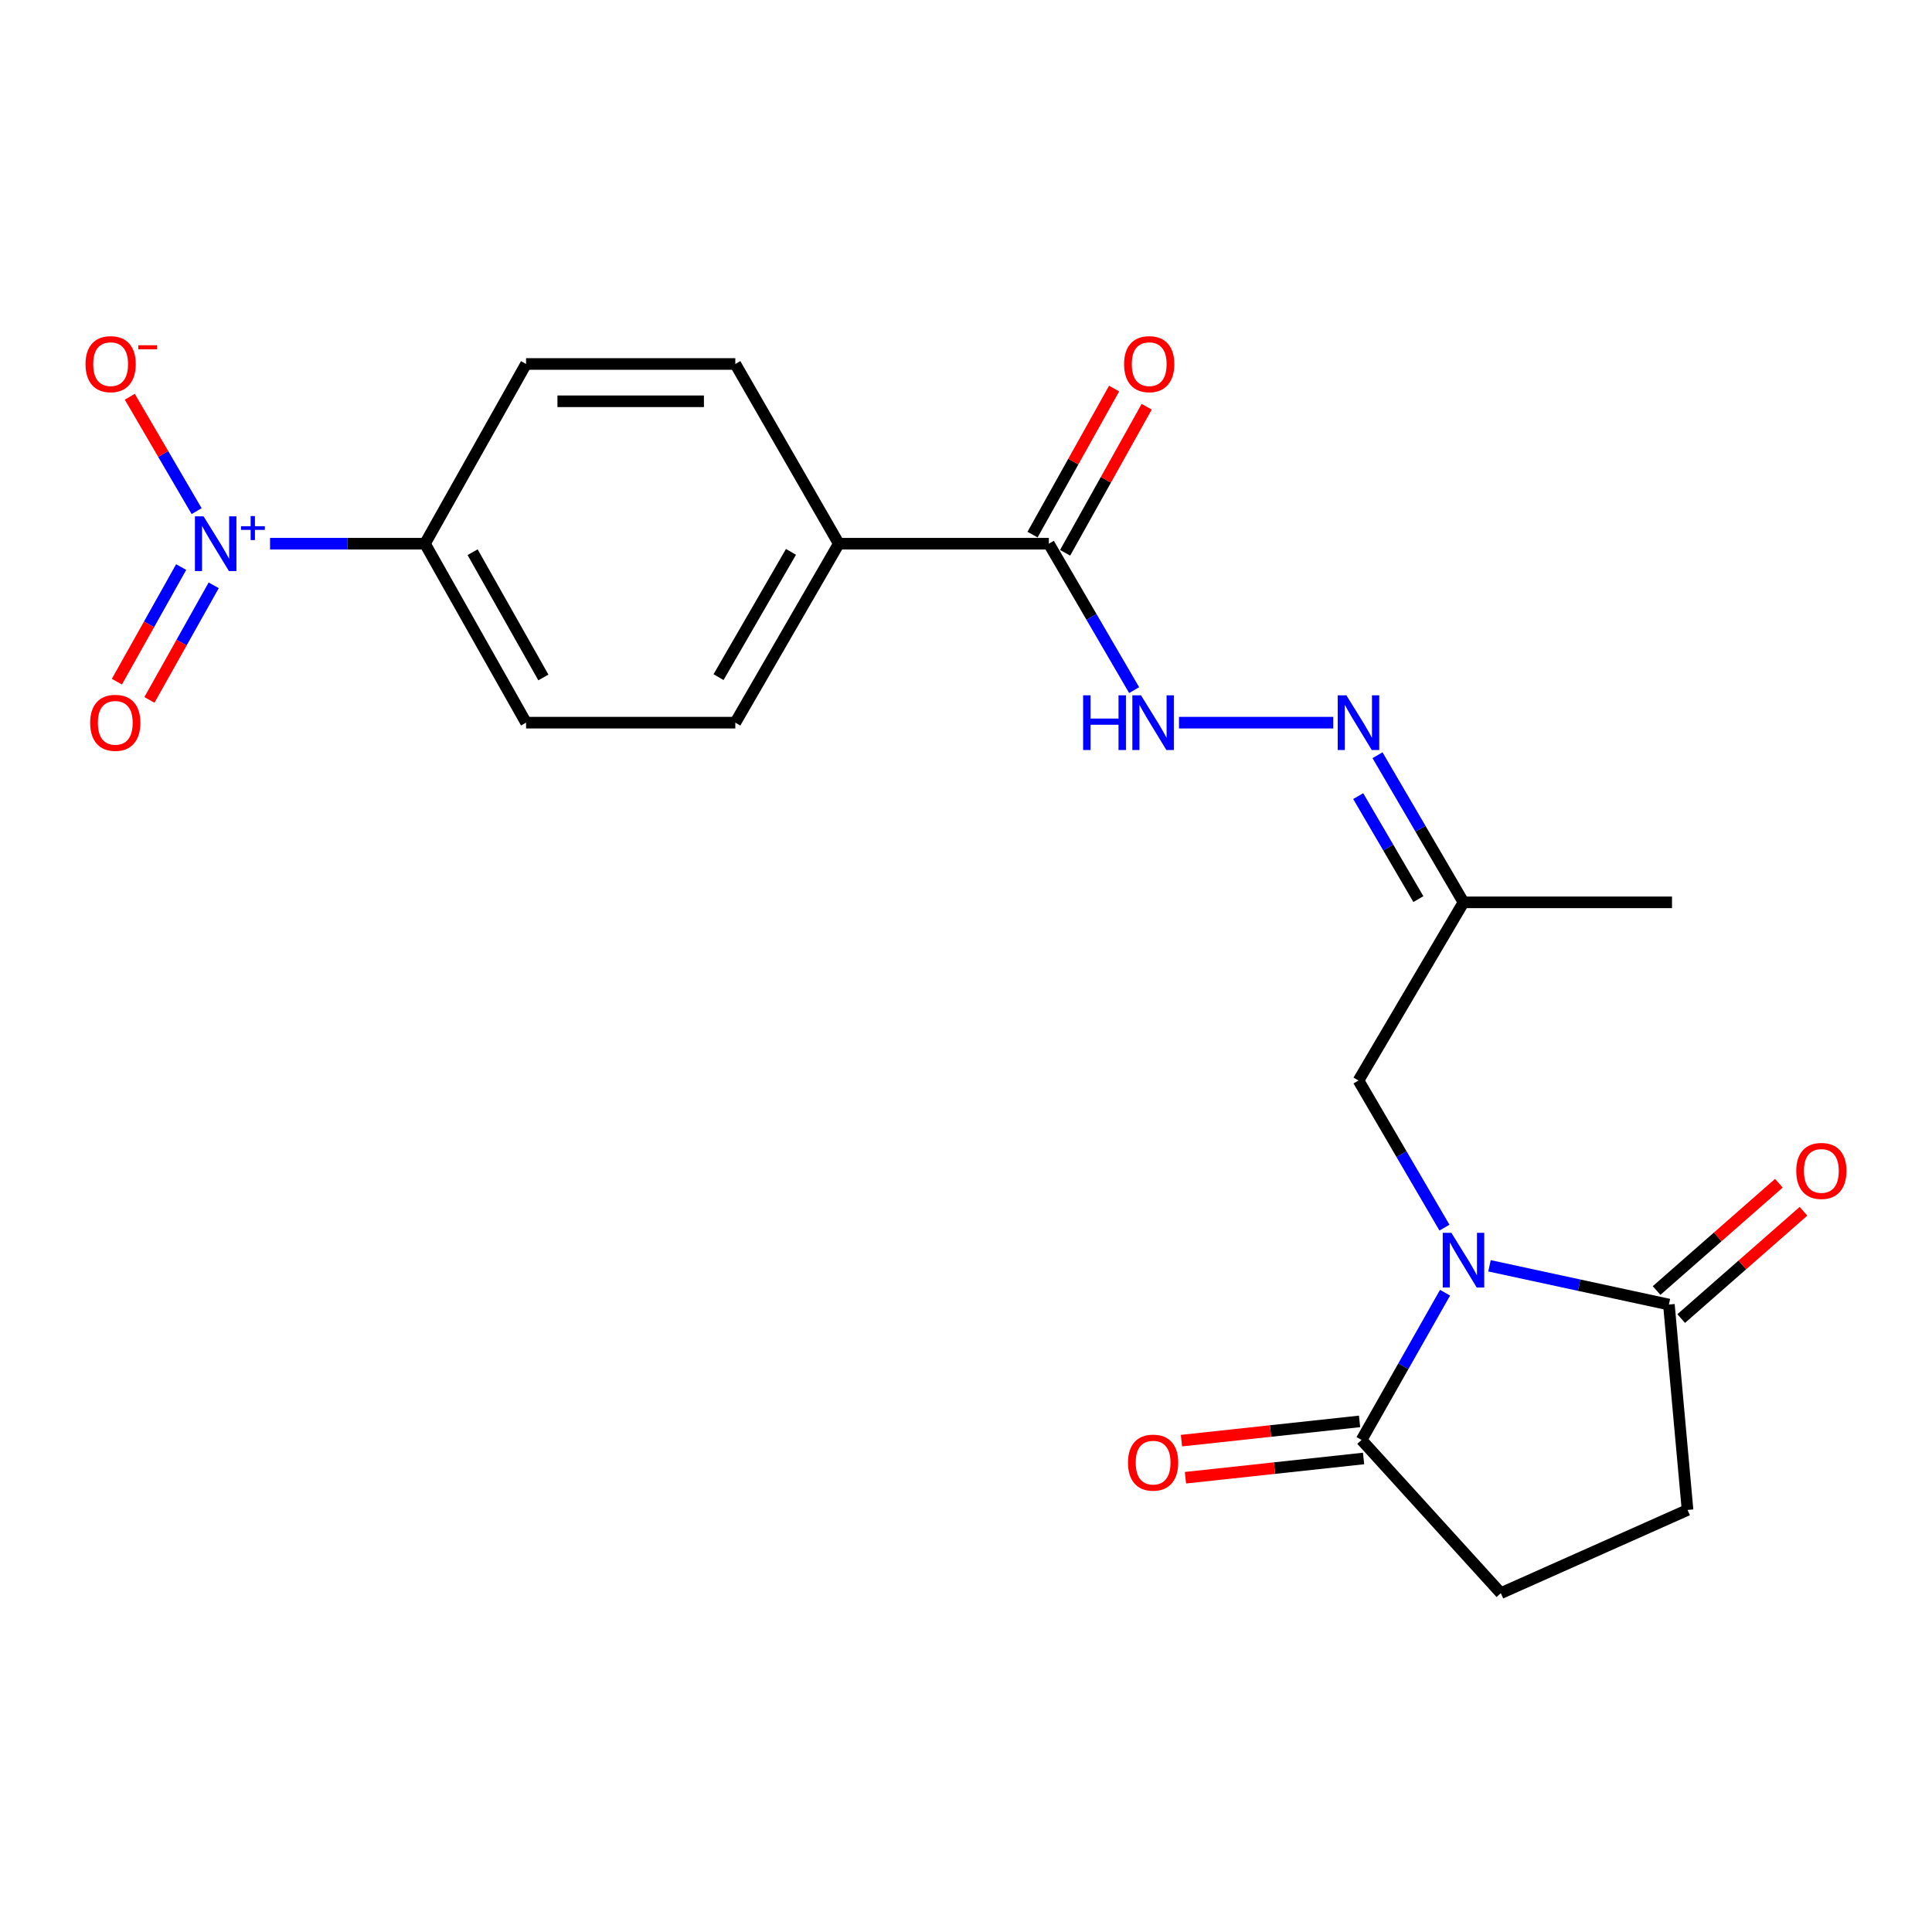 <?xml version='1.0' encoding='iso-8859-1'?>
<svg version='1.1' baseProfile='full'
              xmlns='http://www.w3.org/2000/svg'
                      xmlns:rdkit='http://www.rdkit.org/xml'
                      xmlns:xlink='http://www.w3.org/1999/xlink'
                  xml:space='preserve'
width='1000px' height='1000px' viewBox='0 0 1000 1000'>
<!-- END OF HEADER -->
<rect style='opacity:1.0;fill:#FFFFFF;stroke:none' width='1000' height='1000' x='0' y='0'> </rect>
<path class='bond-1' d='M 747.956,669.108 L 726.351,707.208' style='fill:none;fill-rule:evenodd;stroke:#0000FF;stroke-width:6px;stroke-linecap:butt;stroke-linejoin:miter;stroke-opacity:1' />
<path class='bond-1' d='M 726.351,707.208 L 704.746,745.309' style='fill:none;fill-rule:evenodd;stroke:#000000;stroke-width:6px;stroke-linecap:butt;stroke-linejoin:miter;stroke-opacity:1' />
<path class='bond-2' d='M 770.961,655.18 L 817.389,665.205' style='fill:none;fill-rule:evenodd;stroke:#0000FF;stroke-width:6px;stroke-linecap:butt;stroke-linejoin:miter;stroke-opacity:1' />
<path class='bond-2' d='M 817.389,665.205 L 863.817,675.23' style='fill:none;fill-rule:evenodd;stroke:#000000;stroke-width:6px;stroke-linecap:butt;stroke-linejoin:miter;stroke-opacity:1' />
<path class='bond-6' d='M 747.652,635.421 L 725.4,597.346' style='fill:none;fill-rule:evenodd;stroke:#0000FF;stroke-width:6px;stroke-linecap:butt;stroke-linejoin:miter;stroke-opacity:1' />
<path class='bond-6' d='M 725.4,597.346 L 703.148,559.271' style='fill:none;fill-rule:evenodd;stroke:#000000;stroke-width:6px;stroke-linecap:butt;stroke-linejoin:miter;stroke-opacity:1' />
<path class='bond-0' d='M 139.782,281.42 L 179.872,281.42' style='fill:none;fill-rule:evenodd;stroke:#0000FF;stroke-width:6px;stroke-linecap:butt;stroke-linejoin:miter;stroke-opacity:1' />
<path class='bond-0' d='M 179.872,281.42 L 219.961,281.42' style='fill:none;fill-rule:evenodd;stroke:#000000;stroke-width:6px;stroke-linecap:butt;stroke-linejoin:miter;stroke-opacity:1' />
<path class='bond-8' d='M 101.78,264.567 L 84.48,234.964' style='fill:none;fill-rule:evenodd;stroke:#0000FF;stroke-width:6px;stroke-linecap:butt;stroke-linejoin:miter;stroke-opacity:1' />
<path class='bond-8' d='M 84.48,234.964 L 67.18,205.362' style='fill:none;fill-rule:evenodd;stroke:#FF0000;stroke-width:6px;stroke-linecap:butt;stroke-linejoin:miter;stroke-opacity:1' />
<path class='bond-10' d='M 93.776,293.512 L 77.138,323.172' style='fill:none;fill-rule:evenodd;stroke:#0000FF;stroke-width:6px;stroke-linecap:butt;stroke-linejoin:miter;stroke-opacity:1' />
<path class='bond-10' d='M 77.138,323.172 L 60.5,352.831' style='fill:none;fill-rule:evenodd;stroke:#FF0000;stroke-width:6px;stroke-linecap:butt;stroke-linejoin:miter;stroke-opacity:1' />
<path class='bond-10' d='M 110.616,302.959 L 93.978,332.619' style='fill:none;fill-rule:evenodd;stroke:#0000FF;stroke-width:6px;stroke-linecap:butt;stroke-linejoin:miter;stroke-opacity:1' />
<path class='bond-10' d='M 93.978,332.619 L 77.34,362.278' style='fill:none;fill-rule:evenodd;stroke:#FF0000;stroke-width:6px;stroke-linecap:butt;stroke-linejoin:miter;stroke-opacity:1' />
<path class='bond-12' d='M 704.746,745.309 L 776.831,824.614' style='fill:none;fill-rule:evenodd;stroke:#000000;stroke-width:6px;stroke-linecap:butt;stroke-linejoin:miter;stroke-opacity:1' />
<path class='bond-14' d='M 703.709,735.711 L 657.614,740.692' style='fill:none;fill-rule:evenodd;stroke:#000000;stroke-width:6px;stroke-linecap:butt;stroke-linejoin:miter;stroke-opacity:1' />
<path class='bond-14' d='M 657.614,740.692 L 611.519,745.673' style='fill:none;fill-rule:evenodd;stroke:#FF0000;stroke-width:6px;stroke-linecap:butt;stroke-linejoin:miter;stroke-opacity:1' />
<path class='bond-14' d='M 705.783,754.907 L 659.689,759.889' style='fill:none;fill-rule:evenodd;stroke:#000000;stroke-width:6px;stroke-linecap:butt;stroke-linejoin:miter;stroke-opacity:1' />
<path class='bond-14' d='M 659.689,759.889 L 613.594,764.87' style='fill:none;fill-rule:evenodd;stroke:#FF0000;stroke-width:6px;stroke-linecap:butt;stroke-linejoin:miter;stroke-opacity:1' />
<path class='bond-13' d='M 863.817,675.23 L 873.471,781.545' style='fill:none;fill-rule:evenodd;stroke:#000000;stroke-width:6px;stroke-linecap:butt;stroke-linejoin:miter;stroke-opacity:1' />
<path class='bond-15' d='M 870.184,682.487 L 901.831,654.72' style='fill:none;fill-rule:evenodd;stroke:#000000;stroke-width:6px;stroke-linecap:butt;stroke-linejoin:miter;stroke-opacity:1' />
<path class='bond-15' d='M 901.831,654.72 L 933.478,626.953' style='fill:none;fill-rule:evenodd;stroke:#FF0000;stroke-width:6px;stroke-linecap:butt;stroke-linejoin:miter;stroke-opacity:1' />
<path class='bond-15' d='M 857.449,667.973 L 889.096,640.206' style='fill:none;fill-rule:evenodd;stroke:#000000;stroke-width:6px;stroke-linecap:butt;stroke-linejoin:miter;stroke-opacity:1' />
<path class='bond-15' d='M 889.096,640.206 L 920.743,612.439' style='fill:none;fill-rule:evenodd;stroke:#FF0000;stroke-width:6px;stroke-linecap:butt;stroke-linejoin:miter;stroke-opacity:1' />
<path class='bond-3' d='M 542.876,281.42 L 564.954,319.314' style='fill:none;fill-rule:evenodd;stroke:#000000;stroke-width:6px;stroke-linecap:butt;stroke-linejoin:miter;stroke-opacity:1' />
<path class='bond-3' d='M 564.954,319.314 L 587.032,357.208' style='fill:none;fill-rule:evenodd;stroke:#0000FF;stroke-width:6px;stroke-linecap:butt;stroke-linejoin:miter;stroke-opacity:1' />
<path class='bond-11' d='M 542.876,281.42 L 434.158,281.42' style='fill:none;fill-rule:evenodd;stroke:#000000;stroke-width:6px;stroke-linecap:butt;stroke-linejoin:miter;stroke-opacity:1' />
<path class='bond-16' d='M 551.305,286.128 L 572.415,248.327' style='fill:none;fill-rule:evenodd;stroke:#000000;stroke-width:6px;stroke-linecap:butt;stroke-linejoin:miter;stroke-opacity:1' />
<path class='bond-16' d='M 572.415,248.327 L 593.525,210.527' style='fill:none;fill-rule:evenodd;stroke:#FF0000;stroke-width:6px;stroke-linecap:butt;stroke-linejoin:miter;stroke-opacity:1' />
<path class='bond-16' d='M 534.447,276.713 L 555.557,238.913' style='fill:none;fill-rule:evenodd;stroke:#000000;stroke-width:6px;stroke-linecap:butt;stroke-linejoin:miter;stroke-opacity:1' />
<path class='bond-16' d='M 555.557,238.913 L 576.667,201.112' style='fill:none;fill-rule:evenodd;stroke:#FF0000;stroke-width:6px;stroke-linecap:butt;stroke-linejoin:miter;stroke-opacity:1' />
<path class='bond-4' d='M 610.241,374.048 L 690.085,374.048' style='fill:none;fill-rule:evenodd;stroke:#0000FF;stroke-width:6px;stroke-linecap:butt;stroke-linejoin:miter;stroke-opacity:1' />
<path class='bond-5' d='M 712.997,390.901 L 735.249,428.976' style='fill:none;fill-rule:evenodd;stroke:#0000FF;stroke-width:6px;stroke-linecap:butt;stroke-linejoin:miter;stroke-opacity:1' />
<path class='bond-5' d='M 735.249,428.976 L 757.501,467.051' style='fill:none;fill-rule:evenodd;stroke:#000000;stroke-width:6px;stroke-linecap:butt;stroke-linejoin:miter;stroke-opacity:1' />
<path class='bond-5' d='M 703.002,412.066 L 718.579,438.719' style='fill:none;fill-rule:evenodd;stroke:#0000FF;stroke-width:6px;stroke-linecap:butt;stroke-linejoin:miter;stroke-opacity:1' />
<path class='bond-5' d='M 718.579,438.719 L 734.155,465.371' style='fill:none;fill-rule:evenodd;stroke:#000000;stroke-width:6px;stroke-linecap:butt;stroke-linejoin:miter;stroke-opacity:1' />
<path class='bond-9' d='M 703.148,559.271 L 757.501,467.051' style='fill:none;fill-rule:evenodd;stroke:#000000;stroke-width:6px;stroke-linecap:butt;stroke-linejoin:miter;stroke-opacity:1' />
<path class='bond-7' d='M 219.961,281.42 L 272.287,374.048' style='fill:none;fill-rule:evenodd;stroke:#000000;stroke-width:6px;stroke-linecap:butt;stroke-linejoin:miter;stroke-opacity:1' />
<path class='bond-7' d='M 244.622,285.817 L 281.25,350.657' style='fill:none;fill-rule:evenodd;stroke:#000000;stroke-width:6px;stroke-linecap:butt;stroke-linejoin:miter;stroke-opacity:1' />
<path class='bond-23' d='M 219.961,281.42 L 272.287,188.396' style='fill:none;fill-rule:evenodd;stroke:#000000;stroke-width:6px;stroke-linecap:butt;stroke-linejoin:miter;stroke-opacity:1' />
<path class='bond-21' d='M 757.501,467.051 L 865.426,467.051' style='fill:none;fill-rule:evenodd;stroke:#000000;stroke-width:6px;stroke-linecap:butt;stroke-linejoin:miter;stroke-opacity:1' />
<path class='bond-19' d='M 434.158,281.42 L 380.598,188.396' style='fill:none;fill-rule:evenodd;stroke:#000000;stroke-width:6px;stroke-linecap:butt;stroke-linejoin:miter;stroke-opacity:1' />
<path class='bond-20' d='M 434.158,281.42 L 380.598,374.048' style='fill:none;fill-rule:evenodd;stroke:#000000;stroke-width:6px;stroke-linecap:butt;stroke-linejoin:miter;stroke-opacity:1' />
<path class='bond-20' d='M 409.408,285.649 L 371.916,350.489' style='fill:none;fill-rule:evenodd;stroke:#000000;stroke-width:6px;stroke-linecap:butt;stroke-linejoin:miter;stroke-opacity:1' />
<path class='bond-22' d='M 776.831,824.614 L 873.471,781.545' style='fill:none;fill-rule:evenodd;stroke:#000000;stroke-width:6px;stroke-linecap:butt;stroke-linejoin:miter;stroke-opacity:1' />
<path class='bond-17' d='M 272.287,188.396 L 380.598,188.396' style='fill:none;fill-rule:evenodd;stroke:#000000;stroke-width:6px;stroke-linecap:butt;stroke-linejoin:miter;stroke-opacity:1' />
<path class='bond-17' d='M 288.534,207.705 L 364.351,207.705' style='fill:none;fill-rule:evenodd;stroke:#000000;stroke-width:6px;stroke-linecap:butt;stroke-linejoin:miter;stroke-opacity:1' />
<path class='bond-18' d='M 272.287,374.048 L 380.598,374.048' style='fill:none;fill-rule:evenodd;stroke:#000000;stroke-width:6px;stroke-linecap:butt;stroke-linejoin:miter;stroke-opacity:1' />
<path  class='atom-0' d='M 751.241 638.114
L 760.521 653.114
Q 761.441 654.594, 762.921 657.274
Q 764.401 659.954, 764.481 660.114
L 764.481 638.114
L 768.241 638.114
L 768.241 666.434
L 764.361 666.434
L 754.401 650.034
Q 753.241 648.114, 752.001 645.914
Q 750.801 643.714, 750.441 643.034
L 750.441 666.434
L 746.761 666.434
L 746.761 638.114
L 751.241 638.114
' fill='#0000FF'/>
<path  class='atom-1' d='M 105.369 267.26
L 114.649 282.26
Q 115.569 283.74, 117.049 286.42
Q 118.529 289.1, 118.609 289.26
L 118.609 267.26
L 122.369 267.26
L 122.369 295.58
L 118.489 295.58
L 108.529 279.18
Q 107.369 277.26, 106.129 275.06
Q 104.929 272.86, 104.569 272.18
L 104.569 295.58
L 100.889 295.58
L 100.889 267.26
L 105.369 267.26
' fill='#0000FF'/>
<path  class='atom-1' d='M 124.745 272.365
L 129.735 272.365
L 129.735 267.112
L 131.953 267.112
L 131.953 272.365
L 137.074 272.365
L 137.074 274.266
L 131.953 274.266
L 131.953 279.546
L 129.735 279.546
L 129.735 274.266
L 124.745 274.266
L 124.745 272.365
' fill='#0000FF'/>
<path  class='atom-5' d='M 560.623 359.888
L 564.463 359.888
L 564.463 371.928
L 578.943 371.928
L 578.943 359.888
L 582.783 359.888
L 582.783 388.208
L 578.943 388.208
L 578.943 375.128
L 564.463 375.128
L 564.463 388.208
L 560.623 388.208
L 560.623 359.888
' fill='#0000FF'/>
<path  class='atom-5' d='M 590.583 359.888
L 599.863 374.888
Q 600.783 376.368, 602.263 379.048
Q 603.743 381.728, 603.823 381.888
L 603.823 359.888
L 607.583 359.888
L 607.583 388.208
L 603.703 388.208
L 593.743 371.808
Q 592.583 369.888, 591.343 367.688
Q 590.143 365.488, 589.783 364.808
L 589.783 388.208
L 586.103 388.208
L 586.103 359.888
L 590.583 359.888
' fill='#0000FF'/>
<path  class='atom-6' d='M 696.888 359.888
L 706.168 374.888
Q 707.088 376.368, 708.568 379.048
Q 710.048 381.728, 710.128 381.888
L 710.128 359.888
L 713.888 359.888
L 713.888 388.208
L 710.008 388.208
L 700.048 371.808
Q 698.888 369.888, 697.648 367.688
Q 696.448 365.488, 696.088 364.808
L 696.088 388.208
L 692.408 388.208
L 692.408 359.888
L 696.888 359.888
' fill='#0000FF'/>
<path  class='atom-9' d='M 44.265 188.476
Q 44.265 181.676, 47.625 177.876
Q 50.985 174.076, 57.265 174.076
Q 63.545 174.076, 66.905 177.876
Q 70.265 181.676, 70.265 188.476
Q 70.265 195.356, 66.865 199.276
Q 63.465 203.156, 57.265 203.156
Q 51.025 203.156, 47.625 199.276
Q 44.265 195.396, 44.265 188.476
M 57.265 199.956
Q 61.585 199.956, 63.905 197.076
Q 66.265 194.156, 66.265 188.476
Q 66.265 182.916, 63.905 180.116
Q 61.585 177.276, 57.265 177.276
Q 52.945 177.276, 50.585 180.076
Q 48.265 182.876, 48.265 188.476
Q 48.265 194.196, 50.585 197.076
Q 52.945 199.956, 57.265 199.956
' fill='#FF0000'/>
<path  class='atom-9' d='M 71.585 178.698
L 81.274 178.698
L 81.274 180.81
L 71.585 180.81
L 71.585 178.698
' fill='#FF0000'/>
<path  class='atom-11' d='M 46.668 374.128
Q 46.668 367.328, 50.028 363.528
Q 53.388 359.728, 59.668 359.728
Q 65.948 359.728, 69.308 363.528
Q 72.668 367.328, 72.668 374.128
Q 72.668 381.008, 69.268 384.928
Q 65.868 388.808, 59.668 388.808
Q 53.428 388.808, 50.028 384.928
Q 46.668 381.048, 46.668 374.128
M 59.668 385.608
Q 63.988 385.608, 66.308 382.728
Q 68.668 379.808, 68.668 374.128
Q 68.668 368.568, 66.308 365.768
Q 63.988 362.928, 59.668 362.928
Q 55.348 362.928, 52.988 365.728
Q 50.668 368.528, 50.668 374.128
Q 50.668 379.848, 52.988 382.728
Q 55.348 385.608, 59.668 385.608
' fill='#FF0000'/>
<path  class='atom-15' d='M 583.843 757.049
Q 583.843 750.249, 587.203 746.449
Q 590.563 742.649, 596.843 742.649
Q 603.123 742.649, 606.483 746.449
Q 609.843 750.249, 609.843 757.049
Q 609.843 763.929, 606.443 767.849
Q 603.043 771.729, 596.843 771.729
Q 590.603 771.729, 587.203 767.849
Q 583.843 763.969, 583.843 757.049
M 596.843 768.529
Q 601.163 768.529, 603.483 765.649
Q 605.843 762.729, 605.843 757.049
Q 605.843 751.489, 603.483 748.689
Q 601.163 745.849, 596.843 745.849
Q 592.523 745.849, 590.163 748.649
Q 587.843 751.449, 587.843 757.049
Q 587.843 762.769, 590.163 765.649
Q 592.523 768.529, 596.843 768.529
' fill='#FF0000'/>
<path  class='atom-16' d='M 929.735 606.067
Q 929.735 599.267, 933.095 595.467
Q 936.455 591.667, 942.735 591.667
Q 949.015 591.667, 952.375 595.467
Q 955.735 599.267, 955.735 606.067
Q 955.735 612.947, 952.335 616.867
Q 948.935 620.747, 942.735 620.747
Q 936.495 620.747, 933.095 616.867
Q 929.735 612.987, 929.735 606.067
M 942.735 617.547
Q 947.055 617.547, 949.375 614.667
Q 951.735 611.747, 951.735 606.067
Q 951.735 600.507, 949.375 597.707
Q 947.055 594.867, 942.735 594.867
Q 938.415 594.867, 936.055 597.667
Q 933.735 600.467, 933.735 606.067
Q 933.735 611.787, 936.055 614.667
Q 938.415 617.547, 942.735 617.547
' fill='#FF0000'/>
<path  class='atom-17' d='M 581.827 188.476
Q 581.827 181.676, 585.187 177.876
Q 588.547 174.076, 594.827 174.076
Q 601.107 174.076, 604.467 177.876
Q 607.827 181.676, 607.827 188.476
Q 607.827 195.356, 604.427 199.276
Q 601.027 203.156, 594.827 203.156
Q 588.587 203.156, 585.187 199.276
Q 581.827 195.396, 581.827 188.476
M 594.827 199.956
Q 599.147 199.956, 601.467 197.076
Q 603.827 194.156, 603.827 188.476
Q 603.827 182.916, 601.467 180.116
Q 599.147 177.276, 594.827 177.276
Q 590.507 177.276, 588.147 180.076
Q 585.827 182.876, 585.827 188.476
Q 585.827 194.196, 588.147 197.076
Q 590.507 199.956, 594.827 199.956
' fill='#FF0000'/>
</svg>
